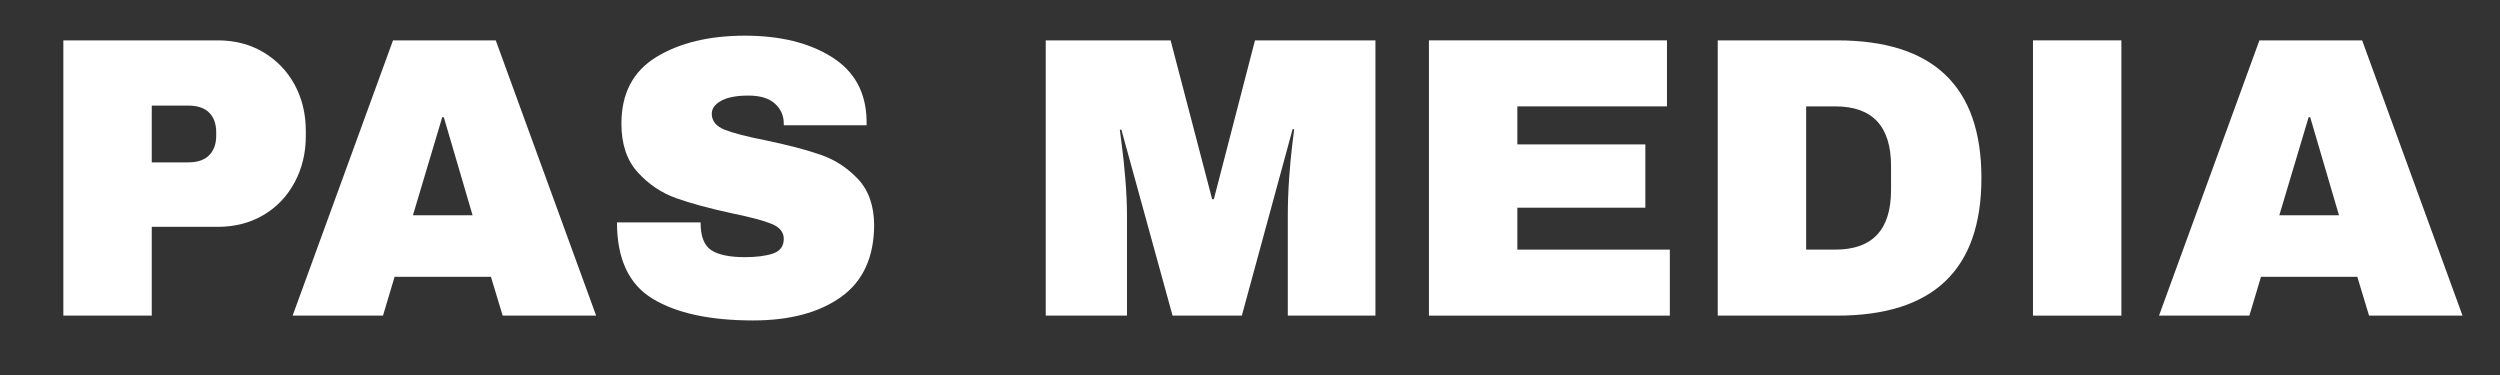 <svg xmlns="http://www.w3.org/2000/svg" xmlns:xlink="http://www.w3.org/1999/xlink" width="400" zoomAndPan="magnify" viewBox="0 0 300 45" height="60" preserveAspectRatio="xMidYMid meet" version="1.0"><rect x="0" y="0" width="300" height="45" fill="#333333" stroke="none"/><defs><g/></defs><g fill="#ffffff" fill-opacity="1"><g transform="translate(4.055, 37.875)"><g><path d="M 22.078 -33.031 C 24.129 -33.031 25.953 -32.555 27.547 -31.609 C 29.148 -30.66 30.398 -29.363 31.297 -27.719 C 32.191 -26.07 32.641 -24.223 32.641 -22.172 L 32.641 -21.547 C 32.641 -19.504 32.191 -17.648 31.297 -15.984 C 30.398 -14.316 29.148 -13.008 27.547 -12.062 C 25.953 -11.125 24.129 -10.656 22.078 -10.656 L 14.156 -10.656 L 14.156 0 L 3.547 0 L 3.547 -33.031 Z M 14.156 -18.391 L 18.531 -18.391 C 19.645 -18.391 20.484 -18.676 21.047 -19.25 C 21.609 -19.82 21.891 -20.602 21.891 -21.594 L 21.891 -21.984 C 21.891 -23.004 21.609 -23.797 21.047 -24.359 C 20.484 -24.922 19.645 -25.203 18.531 -25.203 L 14.156 -25.203 Z M 14.156 -18.391 "/></g></g></g><g fill="#ffffff" fill-opacity="1"><g transform="translate(34.631, 37.875)"><g><path d="M 25.688 0 L 24.281 -4.656 L 12.719 -4.656 L 11.328 0 L 0.484 0 L 12.531 -33.031 L 24.859 -33.031 L 36.906 0 Z M 14.922 -12.047 L 22.078 -12.047 L 18.625 -23.812 L 18.438 -23.812 Z M 14.922 -12.047 "/></g></g></g><g fill="#ffffff" fill-opacity="1"><g transform="translate(71.975, 37.875)"><g><path d="M 17.422 -33.594 C 21.648 -33.594 25.125 -32.738 27.844 -31.031 C 30.562 -29.32 31.953 -26.785 32.016 -23.422 L 32.016 -22.844 L 22.078 -22.844 L 22.078 -23.047 C 22.078 -24.004 21.723 -24.801 21.016 -25.438 C 20.316 -26.082 19.25 -26.406 17.812 -26.406 C 16.406 -26.406 15.32 -26.195 14.562 -25.781 C 13.812 -25.363 13.438 -24.848 13.438 -24.234 C 13.438 -23.367 13.945 -22.727 14.969 -22.312 C 16 -21.906 17.648 -21.477 19.922 -21.031 C 22.578 -20.477 24.758 -19.906 26.469 -19.312 C 28.188 -18.727 29.68 -17.766 30.953 -16.422 C 32.234 -15.078 32.891 -13.25 32.922 -10.938 C 32.922 -7.039 31.602 -4.145 28.969 -2.25 C 26.332 -0.363 22.805 0.578 18.391 0.578 C 13.234 0.578 9.223 -0.285 6.359 -2.016 C 3.492 -3.742 2.062 -6.801 2.062 -11.188 L 12.094 -11.188 C 12.094 -9.52 12.523 -8.406 13.391 -7.844 C 14.254 -7.289 15.598 -7.016 17.422 -7.016 C 18.766 -7.016 19.875 -7.156 20.75 -7.438 C 21.633 -7.727 22.078 -8.32 22.078 -9.219 C 22.078 -10.02 21.586 -10.617 20.609 -11.016 C 19.641 -11.41 18.051 -11.832 15.844 -12.281 C 13.156 -12.863 10.93 -13.469 9.172 -14.094 C 7.41 -14.719 5.875 -15.75 4.562 -17.188 C 3.25 -18.625 2.594 -20.578 2.594 -23.047 C 2.594 -26.66 3.988 -29.32 6.781 -31.031 C 9.582 -32.738 13.129 -33.594 17.422 -33.594 Z M 17.422 -33.594 "/></g></g></g><g fill="#ffffff" fill-opacity="1"><g transform="translate(106.63, 37.875)"><g/></g></g><g fill="#ffffff" fill-opacity="1"><g transform="translate(122.614, 37.875)"><g><path d="M 31.922 0 L 31.922 -11.906 C 31.922 -13.375 31.973 -14.883 32.078 -16.438 C 32.191 -17.988 32.312 -19.289 32.438 -20.344 C 32.57 -21.406 32.656 -22.082 32.688 -22.375 L 32.5 -22.375 L 26.406 0 L 18.094 0 L 11.953 -22.312 L 11.766 -22.312 C 11.797 -22.031 11.879 -21.367 12.016 -20.328 C 12.16 -19.285 12.297 -17.988 12.422 -16.438 C 12.555 -14.883 12.625 -13.375 12.625 -11.906 L 12.625 0 L 2.875 0 L 2.875 -33.031 L 17.859 -33.031 L 22.844 -13.969 L 23.047 -13.969 L 27.984 -33.031 L 42.438 -33.031 L 42.438 0 Z M 31.922 0 "/></g></g></g><g fill="#ffffff" fill-opacity="1"><g transform="translate(167.926, 37.875)"><g><path d="M 3.547 -33.031 L 32.109 -33.031 L 32.109 -25.109 L 14.156 -25.109 L 14.156 -20.547 L 29.516 -20.547 L 29.516 -12.953 L 14.156 -12.953 L 14.156 -7.922 L 32.453 -7.922 L 32.453 0 L 3.547 0 Z M 3.547 -33.031 "/></g></g></g><g fill="#ffffff" fill-opacity="1"><g transform="translate(202.582, 37.875)"><g><path d="M 17.859 -33.031 C 29.41 -33.031 35.188 -27.523 35.188 -16.516 C 35.188 -5.504 29.41 0 17.859 0 L 3.547 0 L 3.547 -33.031 Z M 14.156 -7.922 L 17.656 -7.922 C 22.113 -7.922 24.344 -10.305 24.344 -15.078 L 24.344 -17.953 C 24.344 -22.723 22.113 -25.109 17.656 -25.109 L 14.156 -25.109 Z M 14.156 -7.922 "/></g></g></g><g fill="#ffffff" fill-opacity="1"><g transform="translate(239.926, 37.875)"><g><path d="M 4.031 0 L 4.031 -33.031 L 14.641 -33.031 L 14.641 0 Z M 4.031 0 "/></g></g></g><g fill="#ffffff" fill-opacity="1"><g transform="translate(258.598, 37.875)"><g><path d="M 25.688 0 L 24.281 -4.656 L 12.719 -4.656 L 11.328 0 L 0.484 0 L 12.531 -33.031 L 24.859 -33.031 L 36.906 0 Z M 14.922 -12.047 L 22.078 -12.047 L 18.625 -23.812 L 18.438 -23.812 Z M 14.922 -12.047 "/></g></g></g></svg>